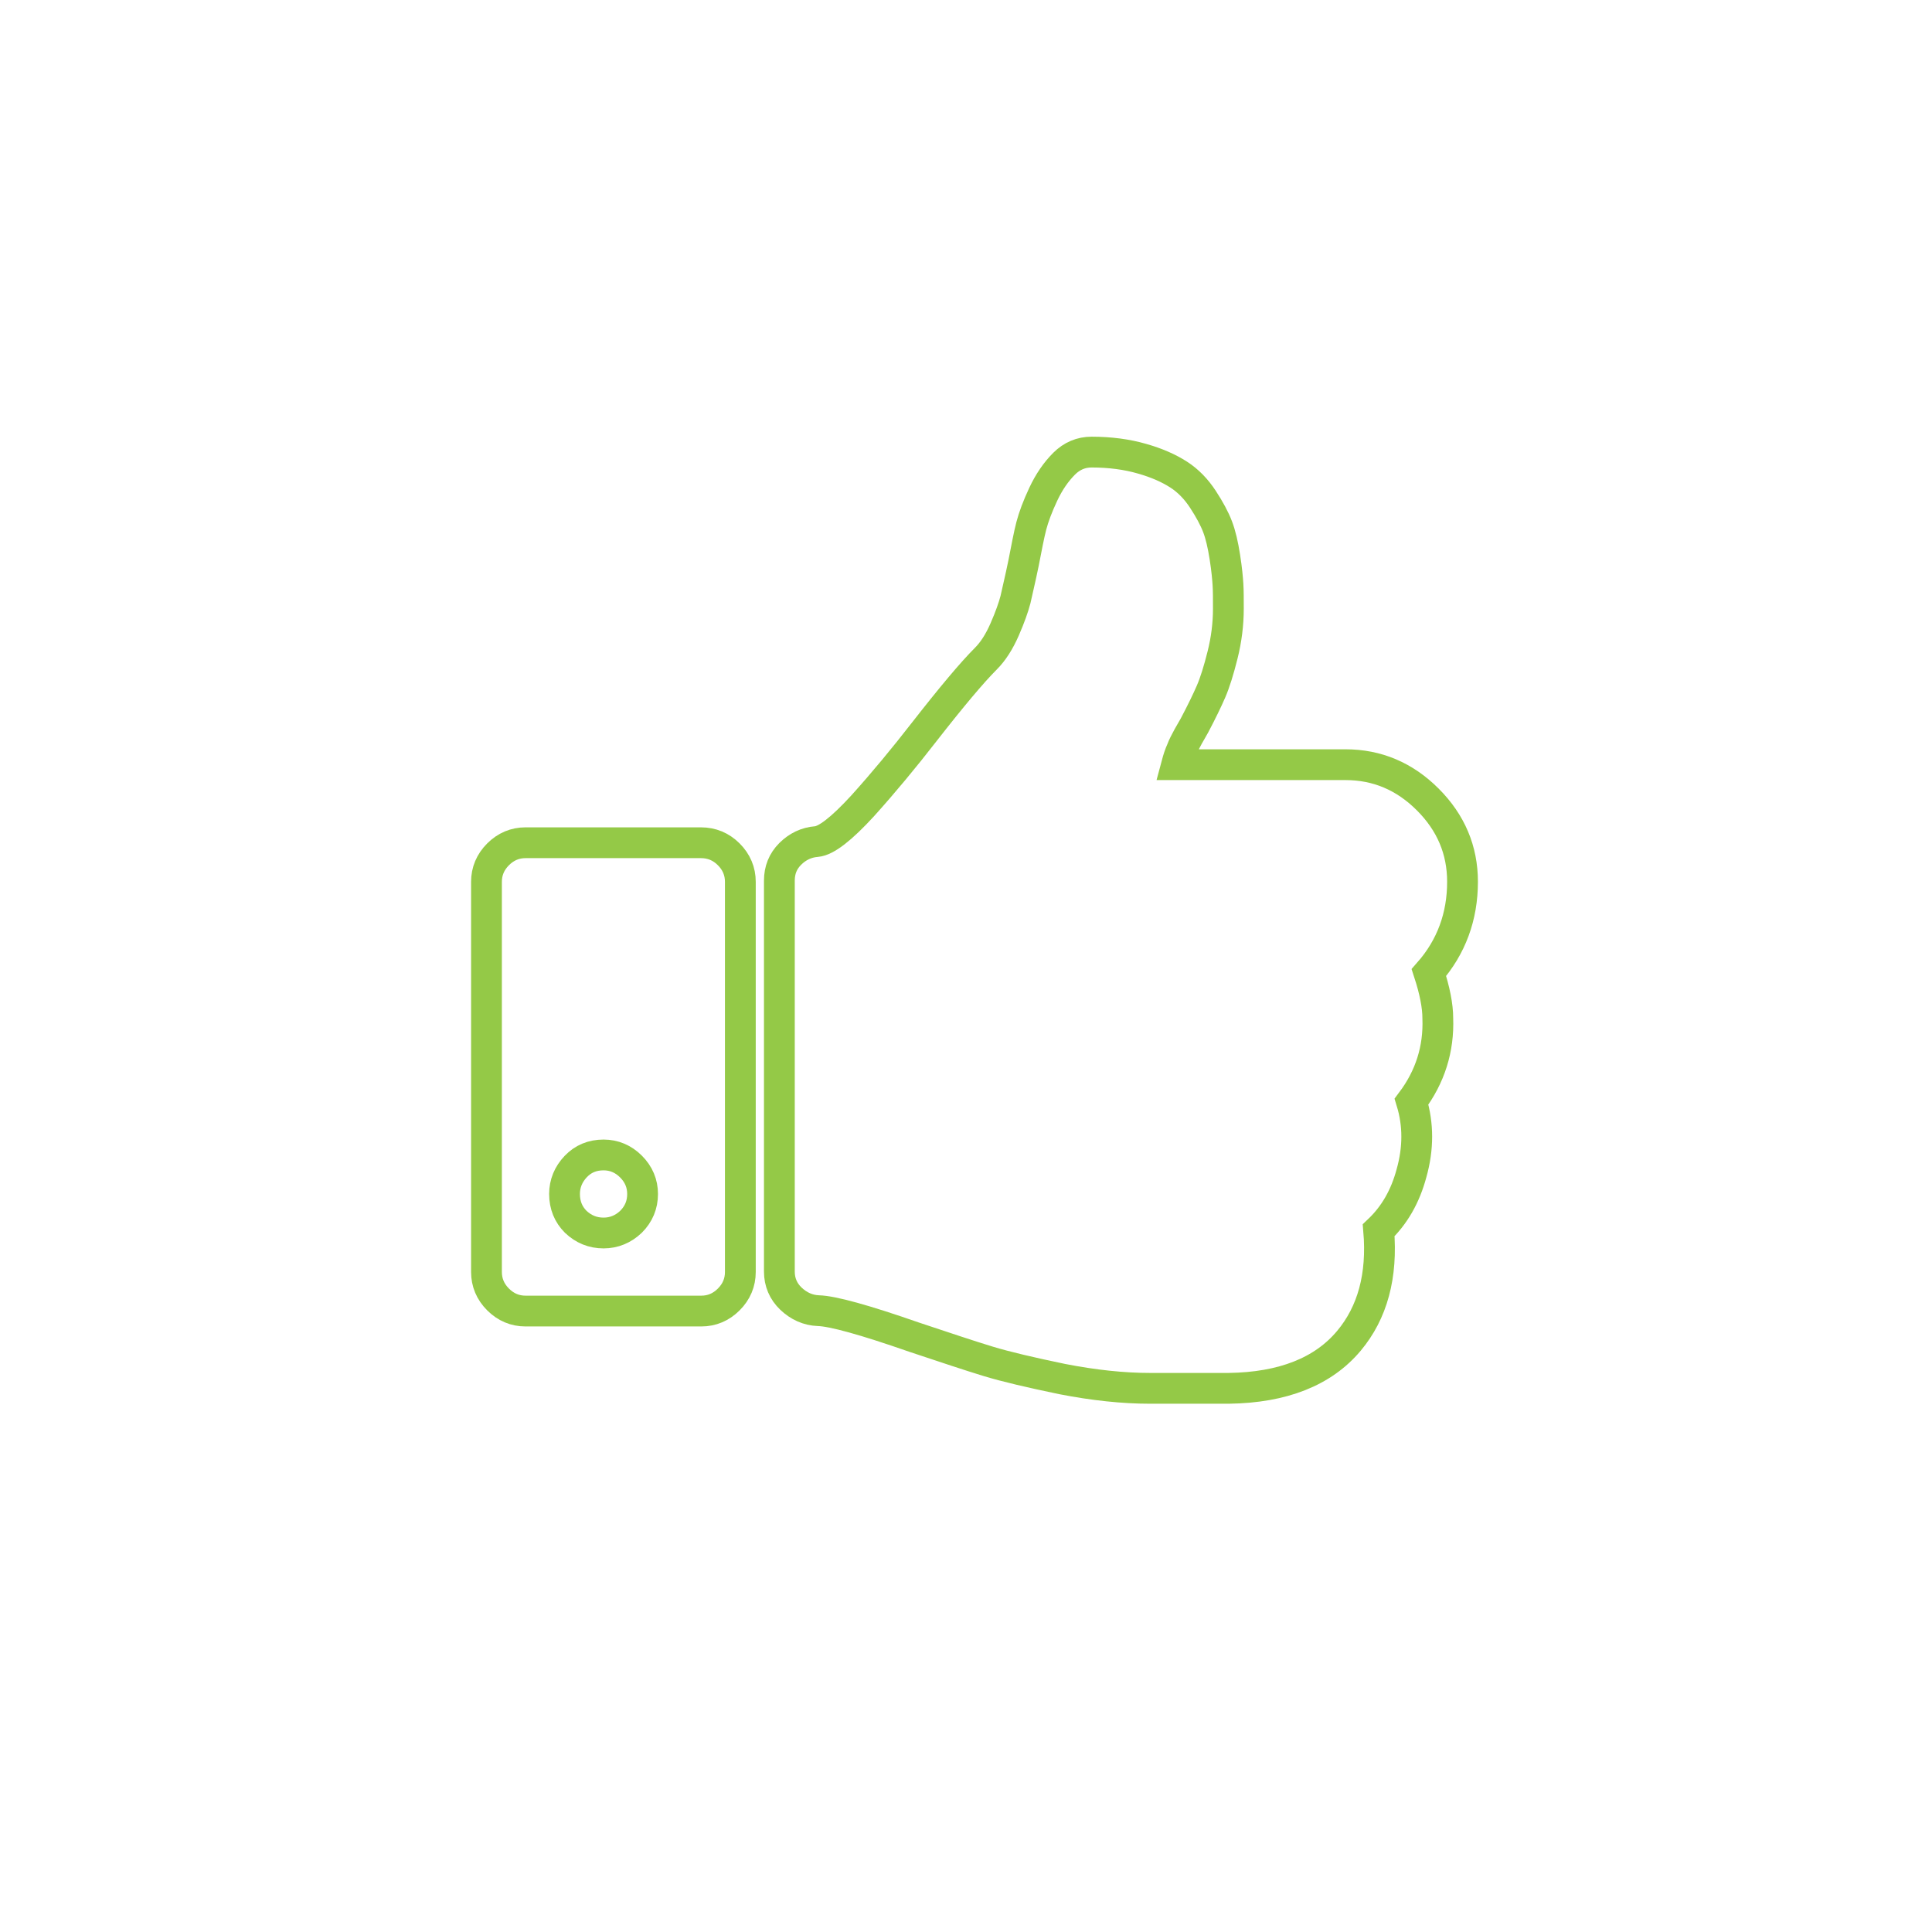 <?xml version="1.0" encoding="utf-8"?>
<!-- Generator: Adobe Illustrator 21.1.0, SVG Export Plug-In . SVG Version: 6.00 Build 0)  -->
<svg version="1.1" id="Merchant_1_" xmlns="http://www.w3.org/2000/svg" xmlns:xlink="http://www.w3.org/1999/xlink" x="0px"
	 y="0px" viewBox="0 0 500 500" style="enable-background:new 0 0 500 500;" xml:space="preserve">
<style type="text/css">
	.st0{display:none;}
	.st1{display:inline;fill:#4D80C1;}
	
		.st2{display:inline;fill:none;stroke:#FFFFFF;stroke-width:7.97;stroke-linecap:round;stroke-linejoin:round;stroke-miterlimit:22.926;}
	.st3{display:inline;fill:#AF55A0;}
	.st4{display:inline;}
	.st5{fill:none;stroke:#FFFFFF;stroke-width:7.971;stroke-linecap:round;stroke-linejoin:round;stroke-miterlimit:22.926;}
	.st6{fill:none;stroke:#FFFFFF;stroke-width:7.971;stroke-miterlimit:22.926;}
	.st7{fill:none;stroke:#94C947;stroke-width:7.968;stroke-miterlimit:10;}
</style>
<g id="Issuer" class="st0">
	<polygon class="st1" points="36,374.8 251.2,499 466.4,374.8 466.4,126.3 251.2,2 36,126.3 	"/>
	<path class="st2" d="M336.3,200.3v111.2 M309.4,200.3v111.2 M262.6,200.3v111.2 M235.8,200.3v111.2 M188.9,200.3v111.2
		 M162.1,200.3v111.2 M121.3,352.2h259.8 M134.7,331.8h233 M146.7,311.5h208.9 M359.1,181.9l-107.9-57.4l-107.9,57.4H359.1z
		 M140.9,199.8h220.6"/>
</g>
<g id="Partners" class="st0">
	<polygon class="st3" points="36.4,374.7 251.6,499 466.8,374.7 466.8,126.3 251.6,2 36.4,126.3 	"/>
	<g class="st4">
		<path class="st5" d="M260.7,335.7l16.4,16.6c13.3,13.4,39-5.7,22.5-23.1 M270.7,298.3l32.8,33.8c13.1,13.5,39.7-6.5,23-23.7
			l-32-33.2 M285.8,219l63.7,67c13,13.7-6.3,39.7-23,22.4l-29.8-30.9 M155.7,273.9l-16.4-16.5c-54.8-55,40.1-149.3,95.8-94.9
			l11.1,11.1 M348.1,281.7l16.5-16.5c28.4-28.5,14.4-66.9-8.5-91.6c-7.6-8.1-16.2-15.2-25.1-20.2c-11.6-6.6-48.1-16.1-71.9,7.1
			L209.7,210c-13.4,13.3,20.3,26.2,37.4,9.4l12.4-12.3c18.4-16.8,41.5,16.8,70.3-6"/>
		<path class="st6" d="M265.2,335.9l1.8,1.8c6,6,6,15.9,0,21.9l-15.5,15.5c-6,6-15.9,6-21.9,0l-1.8-1.8c-6-6-6-15.9,0-21.9
			l15.5-15.5C249.3,329.9,259.2,329.9,265.2,335.9z M249,303.2l1.8,1.8c6,6,6,15.9,0,21.9L225.6,352c-6,6-15.9,6-21.9,0l-1.8-1.8
			c-6-6-6-15.9,0-21.9l25.2-25.2C233.1,297.1,243,297.1,249,303.2z M234,268.8l1.8,1.8c6,6,6,15.9,0,21.9L199,329.3
			c-6,6-15.9,6-21.9,0l-1.8-1.8c-6-6-6-15.9,0-21.9l36.7-36.7C218.1,262.8,228,262.8,234,268.8z M195.2,258.3l1.8,1.8
			c6,6,6,15.9,0,21.9l-23.1,23c-6,6-15.9,6-21.9,0l-1.8-1.8c-6-6-6-15.9,0-21.9l23.1-23.1C179.3,252.3,189.2,252.3,195.2,258.3z"/>
	</g>
</g>
<g>
	<g>
		<path class="st7" d="M369.8,251.7c5.8-6.6,8.7-14.5,8.7-23.5c0-8.2-3-15.3-9-21.3c-6-6-13.1-9-21.3-9h-43.7
			c0.4-1.5,0.8-2.7,1.3-3.8c0.4-1.1,1-2.2,1.7-3.5c0.7-1.3,1.3-2.2,1.6-2.8c1.9-3.6,3.3-6.5,4.3-8.8c1-2.3,2-5.5,3-9.5
			c1-4,1.5-8,1.5-12c0-2.5,0-4.6-0.1-6.2c-0.1-1.6-0.3-3.9-0.8-7.1c-0.5-3.2-1.1-5.8-1.9-7.9c-0.8-2.1-2.1-4.5-3.8-7.1
			c-1.7-2.6-3.8-4.8-6.3-6.4c-2.5-1.6-5.6-3-9.5-4.1c-3.8-1.1-8.2-1.7-13-1.7c-2.7,0-5.1,1-7.1,3c-2.1,2.1-3.9,4.7-5.4,7.9
			c-1.5,3.2-2.5,5.9-3.1,8.2c-0.6,2.3-1.2,5.5-2,9.6c-0.9,4.4-1.7,7.6-2.1,9.5c-0.5,1.9-1.4,4.5-2.8,7.7c-1.4,3.2-3,5.7-4.9,7.6
			c-3.5,3.5-8.8,9.8-15.9,18.9c-5.2,6.7-10.5,13.1-15.9,19.1c-5.5,6-9.5,9.1-12,9.3c-2.6,0.2-4.9,1.3-6.8,3.2
			c-1.9,1.9-2.8,4.2-2.8,6.9v101.2c0,2.7,1,5.1,3,7c2,1.9,4.4,3,7.1,3.1c3.7,0.1,12,2.4,24.9,6.9c8.1,2.7,14.4,4.8,19,6.2
			c4.6,1.4,11,2.9,19.2,4.6c8.2,1.6,15.8,2.4,22.7,2.4h2.7h12h5.7c14-0.2,24.4-4.3,31.1-12.3c6.1-7.3,8.7-16.8,7.7-28.6
			c4.1-3.9,6.9-8.8,8.5-14.8c1.8-6.4,1.8-12.6,0-18.5c4.8-6.4,7.1-13.6,6.8-21.6C372.1,260.3,371.3,256.3,369.8,251.7z"/>
		<path class="st7" d="M181.4,218.1H136c-2.7,0-5.1,1-7.1,3c-2,2-3,4.4-3,7.1v101c0,2.7,1,5.1,3,7.1c2,2,4.4,3,7.1,3h45.5
			c2.7,0,5.1-1,7.1-3c2-2,3-4.4,3-7.1v-101c0-2.7-1-5.1-3-7.1C186.6,219.1,184.2,218.1,181.4,218.1z M163.3,316.2
			c-2,1.9-4.4,2.9-7.1,2.9c-2.8,0-5.2-1-7.2-2.9c-1.9-1.9-2.9-4.3-2.9-7.2c0-2.7,1-5.1,2.9-7.1c1.9-2,4.3-3,7.2-3c2.7,0,5.1,1,7.1,3
			c2,2,3,4.4,3,7.1C166.3,311.8,165.3,314.2,163.3,316.2z"/>
	</g>
</g>
</svg>
